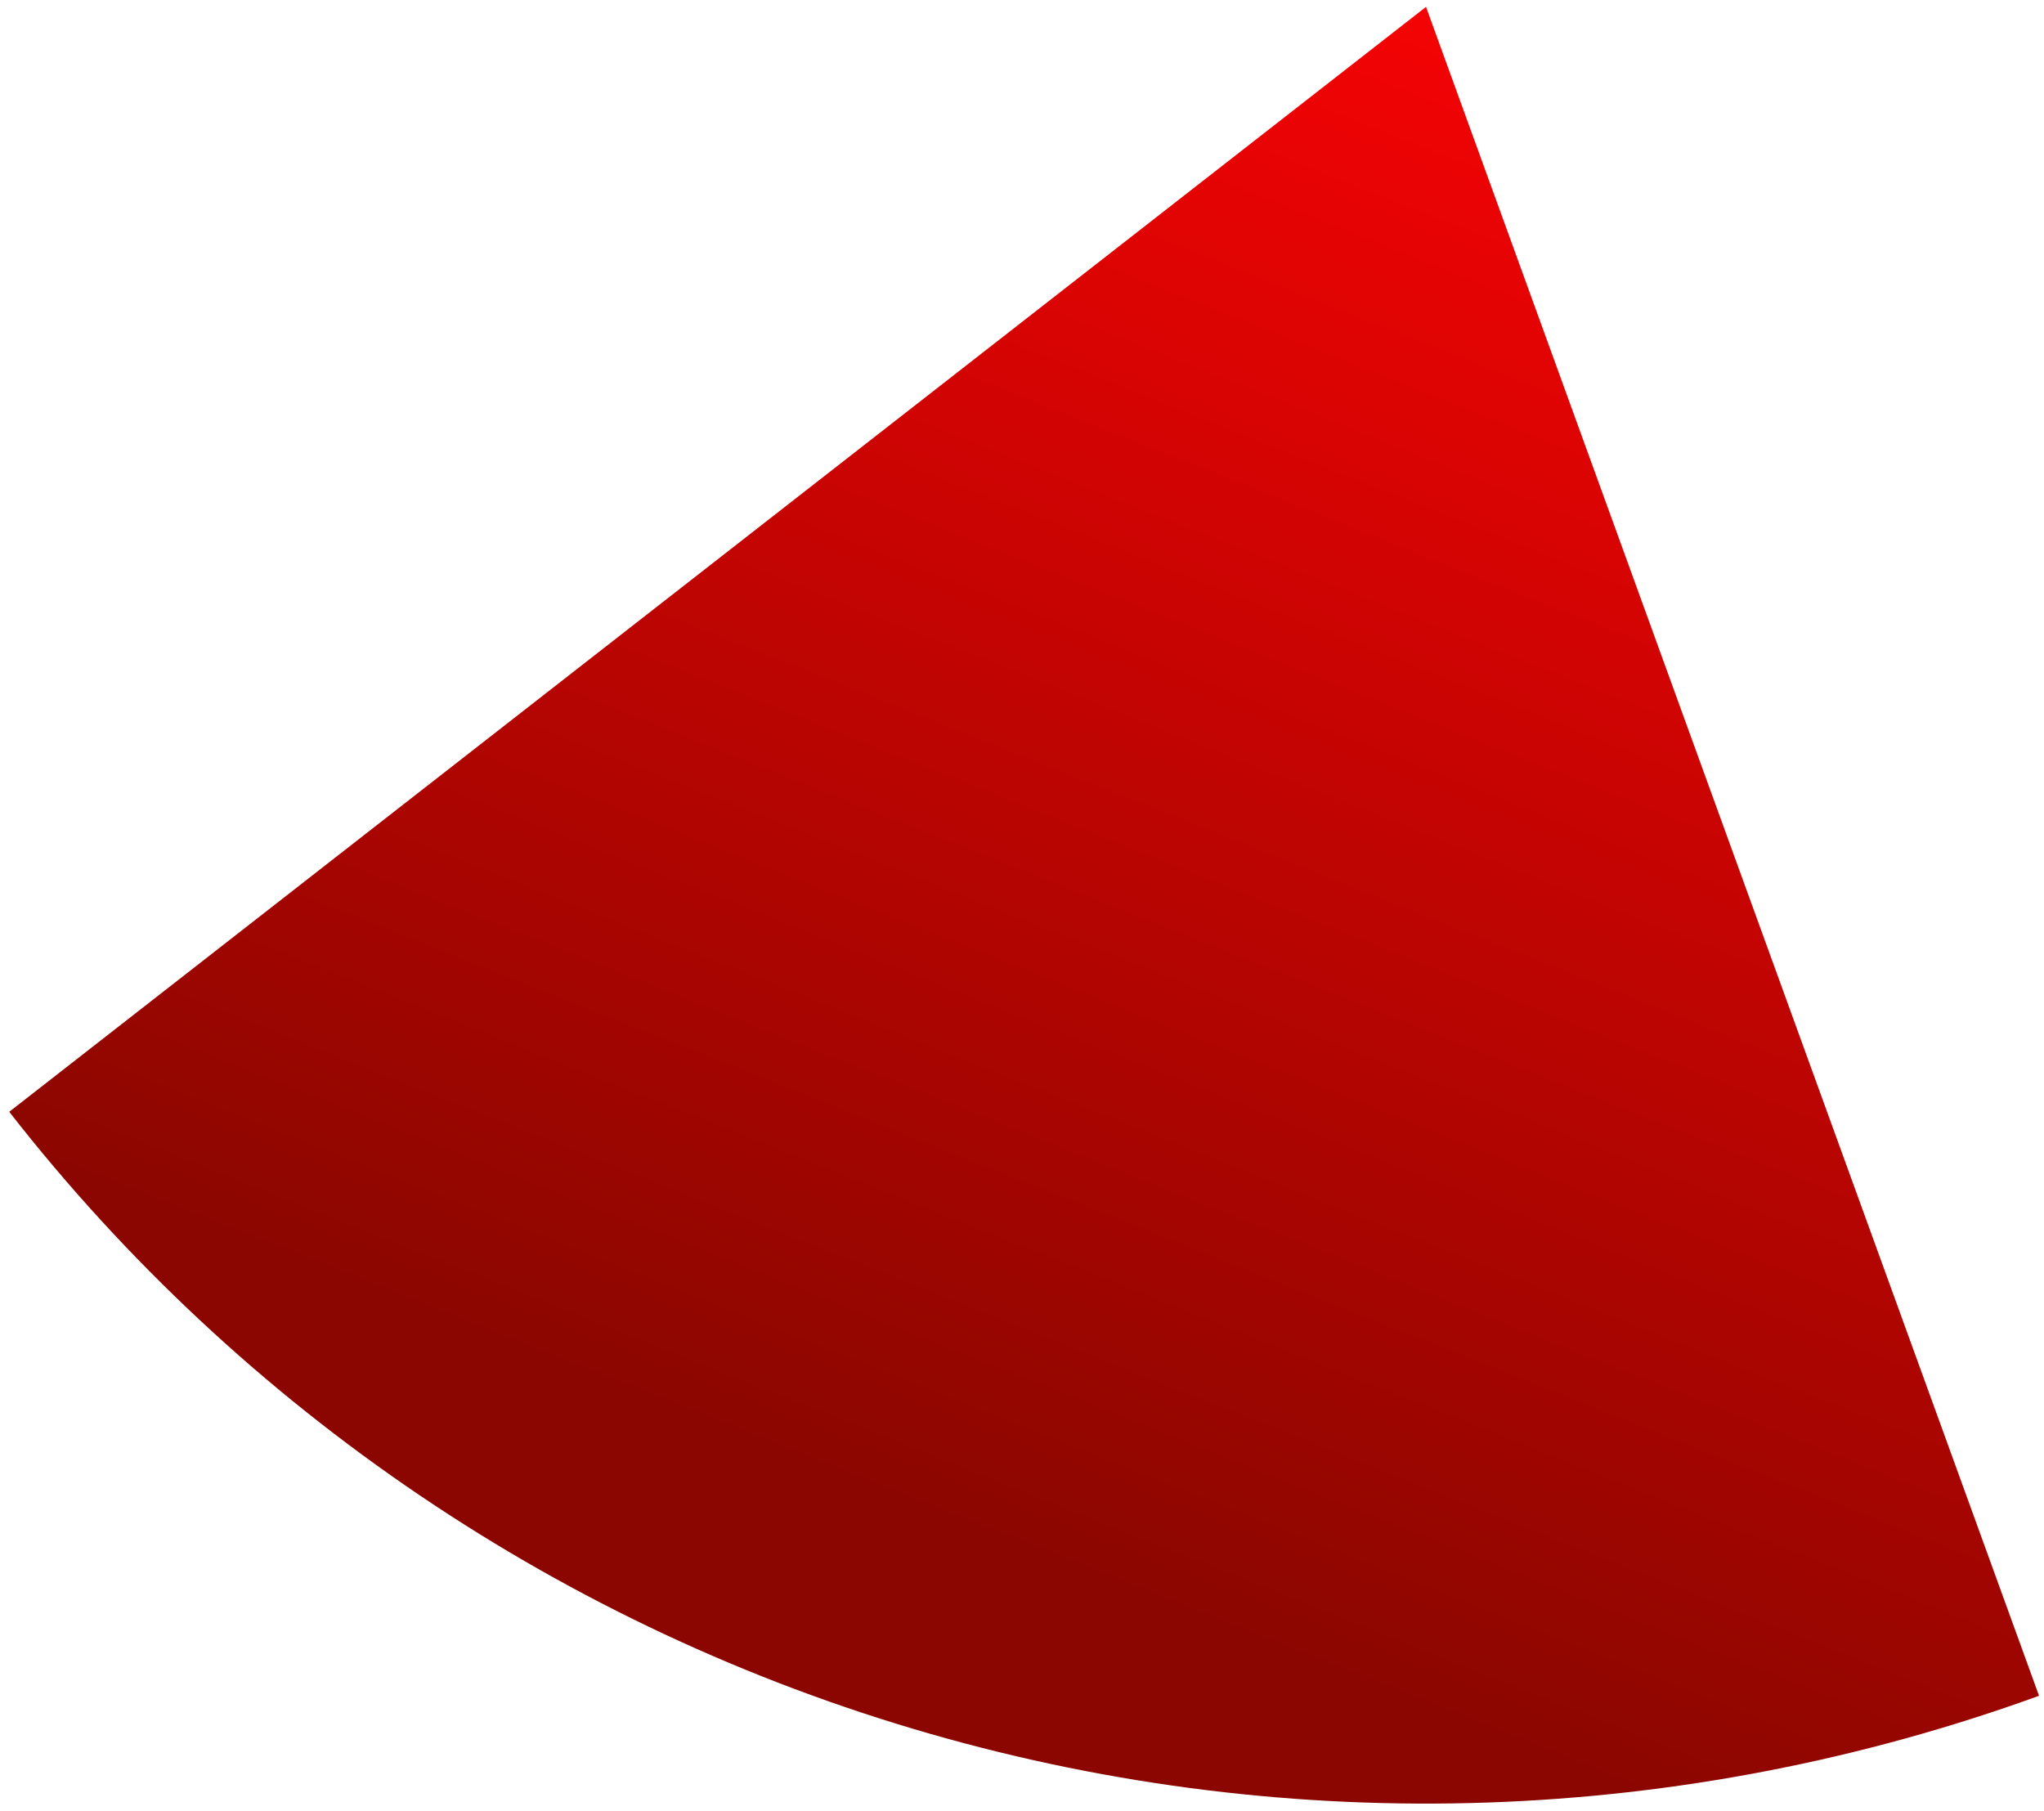 <?xml version="1.0" encoding="UTF-8"?> <svg xmlns="http://www.w3.org/2000/svg" width="193" height="171" viewBox="0 0 193 171" fill="none"><path d="M192.532 160.119C158.856 172.343 122.174 173.591 87.744 163.686C53.314 153.78 22.904 133.229 0.872 104.978L134.649 0.649L192.532 160.119Z" fill="url(#paint0_linear_2702_798)"></path><defs><linearGradient id="paint0_linear_2702_798" x1="135" y1="1" x2="79.5" y2="141" gradientUnits="userSpaceOnUse"><stop stop-color="#F40304"></stop><stop offset="1" stop-color="#8B0600"></stop></linearGradient></defs></svg> 
